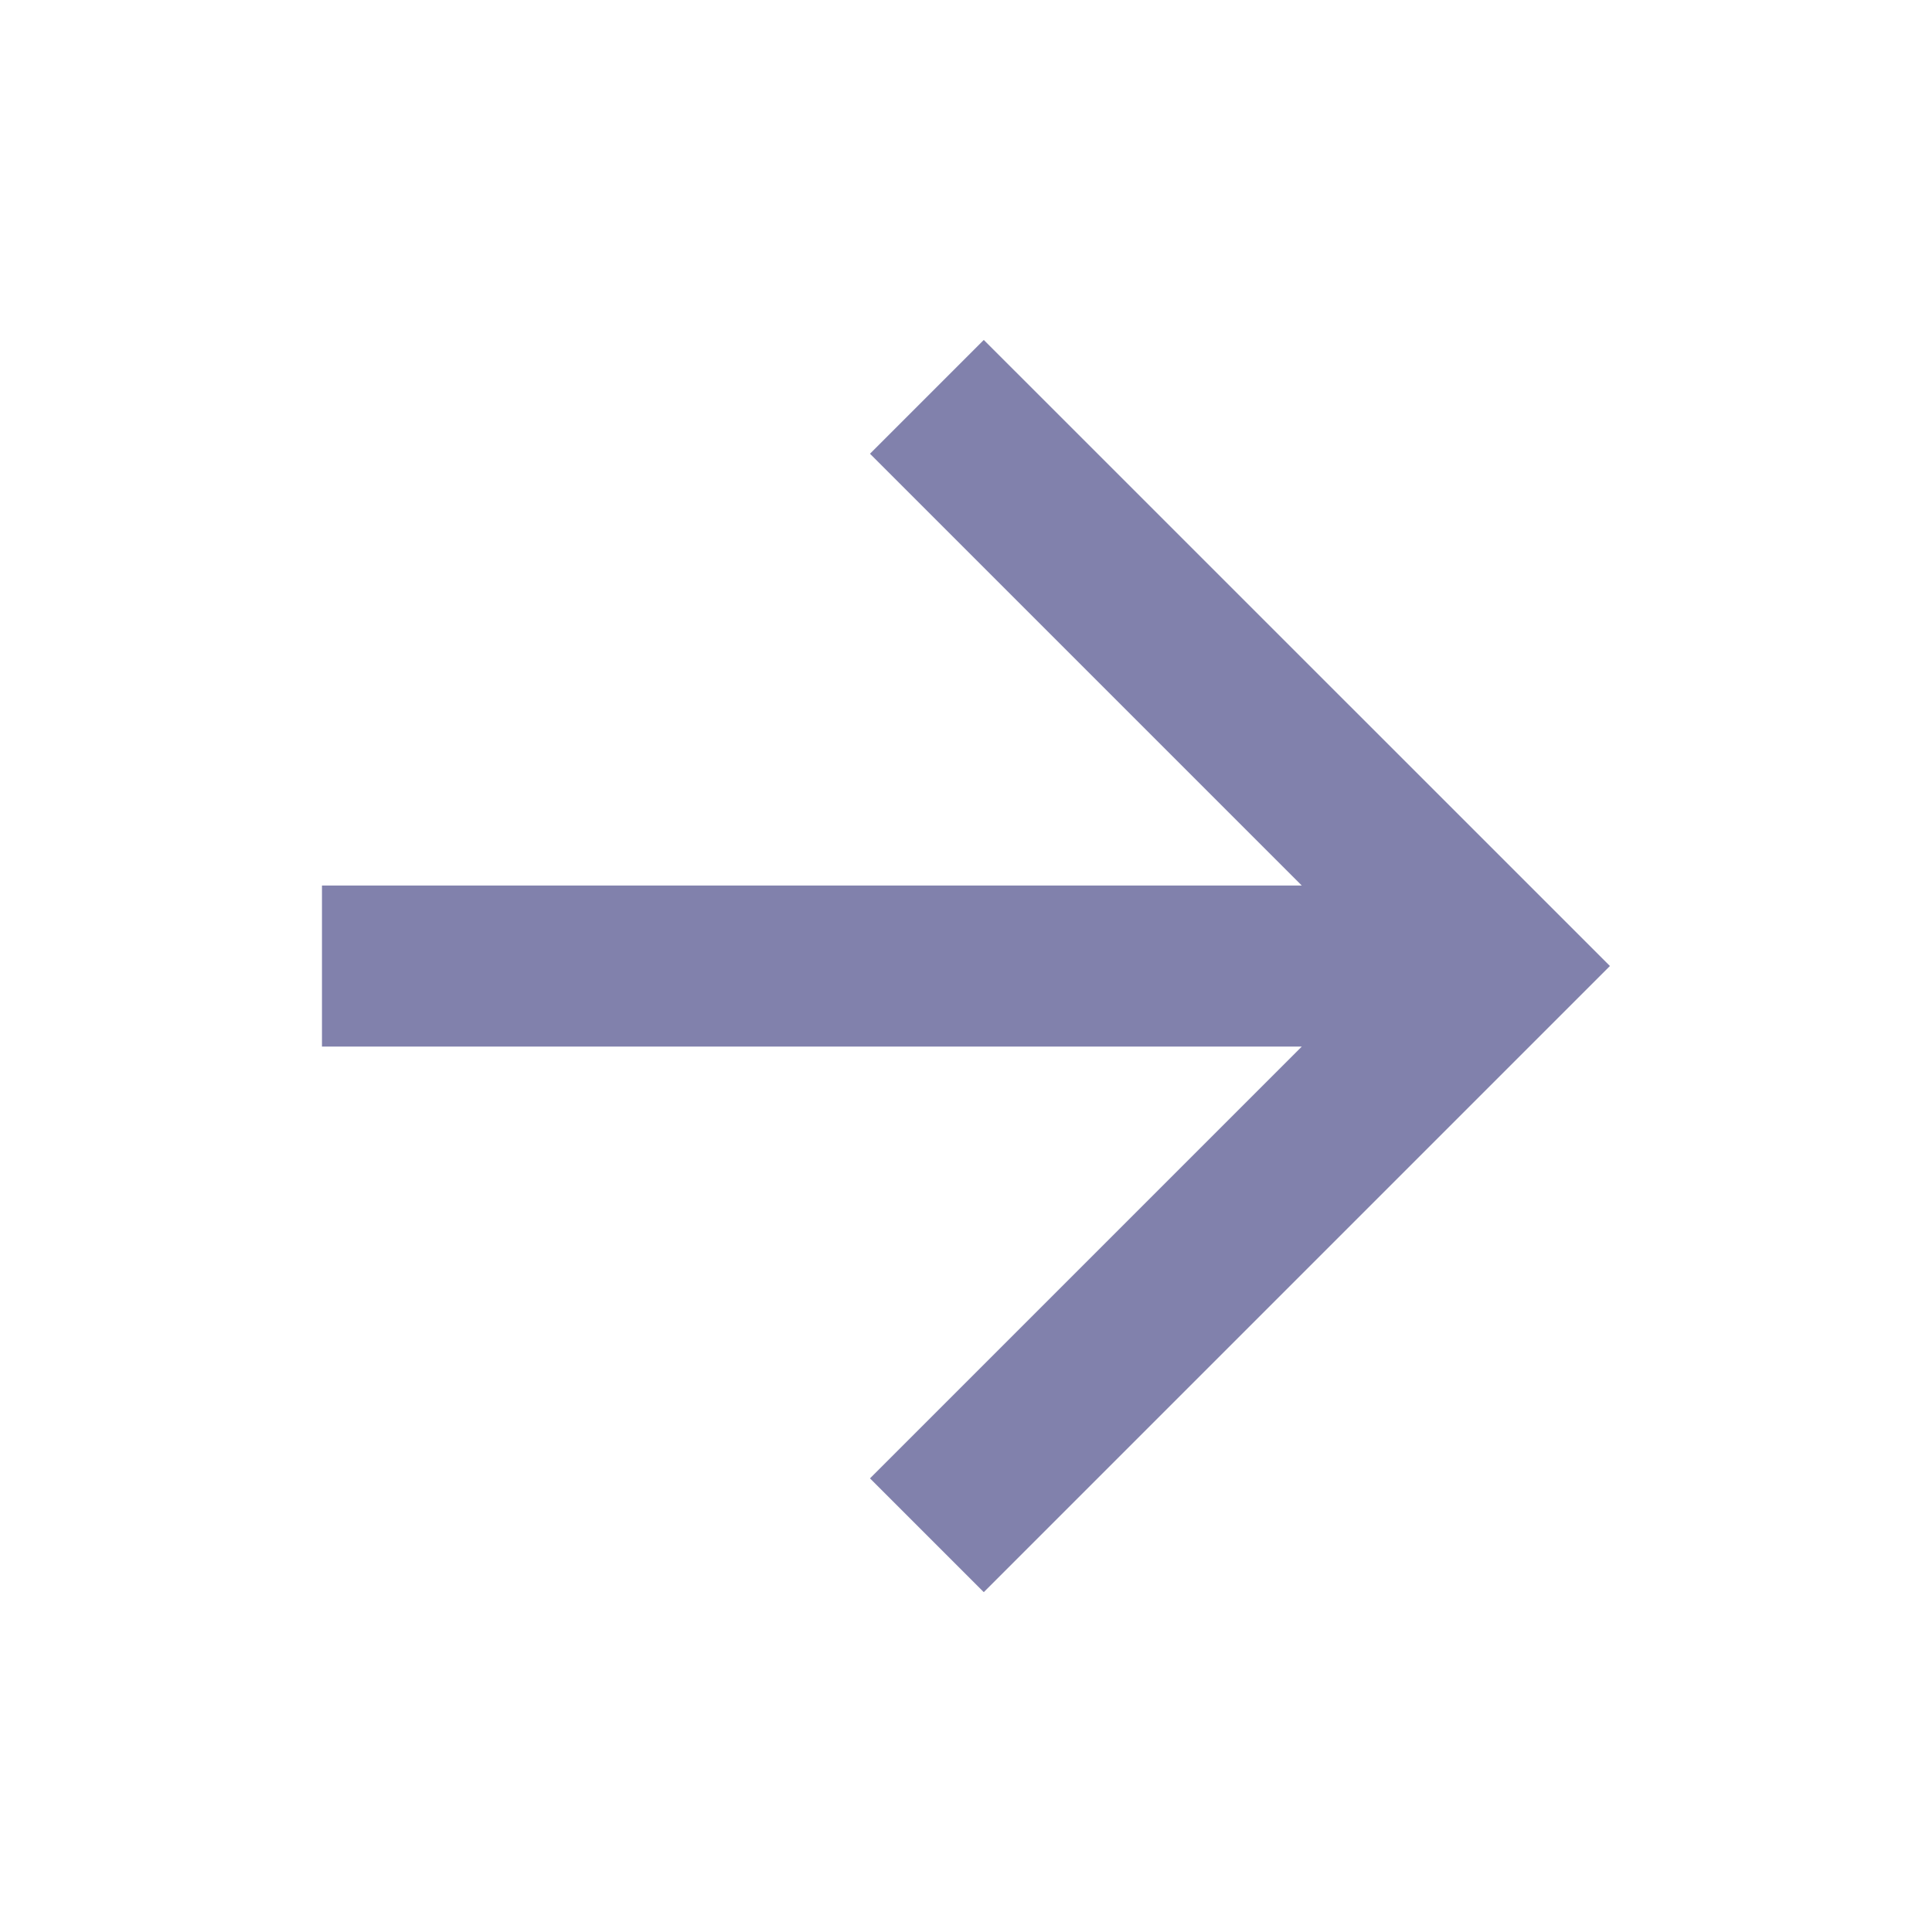 <svg width="20" height="20" viewBox="0 0 20 20" fill="none" xmlns="http://www.w3.org/2000/svg">
<path d="M13.476 9.167H3.333V10.834H13.476L9.006 15.304L10.184 16.482L16.666 10L10.184 3.519L9.006 4.697L13.476 9.167Z" fill="#8181AC"/>
</svg>
